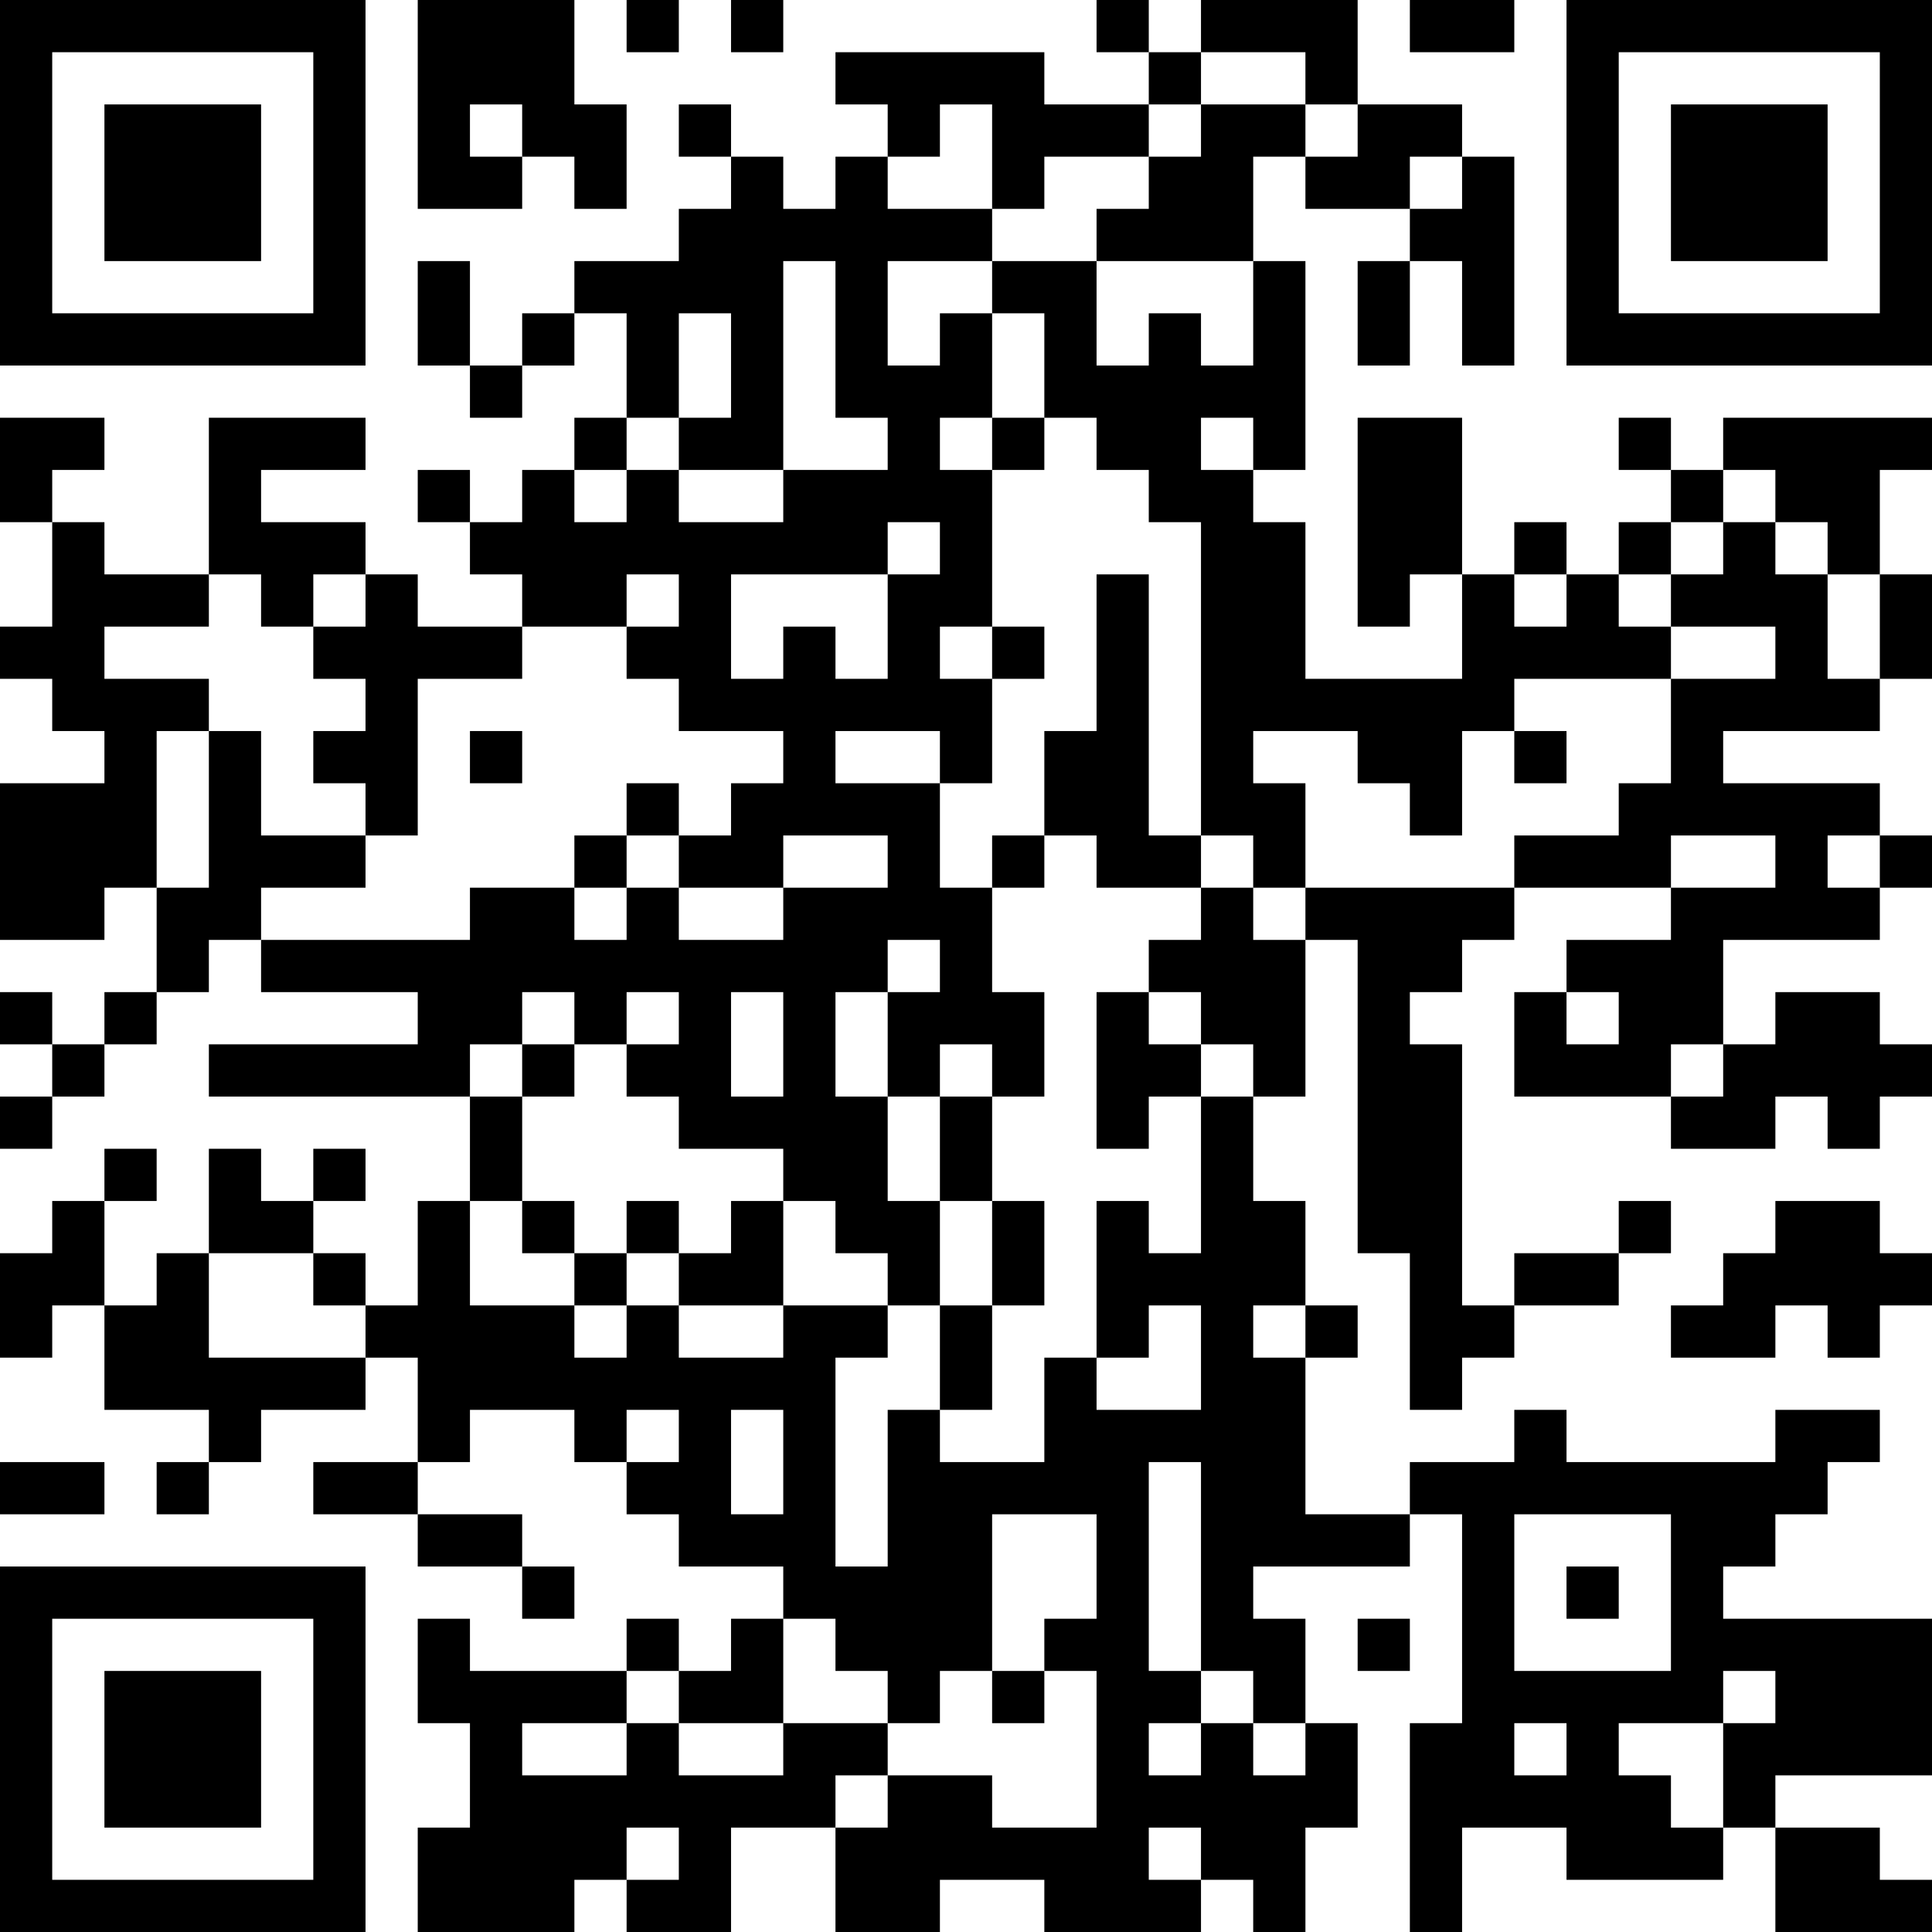 <?xml version="1.0" encoding="UTF-8"?>
<svg xmlns="http://www.w3.org/2000/svg" version="1.1" width="400" height="400" viewBox="0 0 400 400"><rect x="0" y="0" width="400" height="400" fill="#ffffff"/><g transform="scale(10.811)"><g transform="translate(0,0)"><path fill-rule="evenodd" d="M8 0L8 4L10 4L10 3L11 3L11 4L12 4L12 2L11 2L11 0ZM12 0L12 1L13 1L13 0ZM14 0L14 1L15 1L15 0ZM21 0L21 1L22 1L22 2L20 2L20 1L16 1L16 2L17 2L17 3L16 3L16 4L15 4L15 3L14 3L14 2L13 2L13 3L14 3L14 4L13 4L13 5L11 5L11 6L10 6L10 7L9 7L9 5L8 5L8 7L9 7L9 8L10 8L10 7L11 7L11 6L12 6L12 8L11 8L11 9L10 9L10 10L9 10L9 9L8 9L8 10L9 10L9 11L10 11L10 12L8 12L8 11L7 11L7 10L5 10L5 9L7 9L7 8L4 8L4 11L2 11L2 10L1 10L1 9L2 9L2 8L0 8L0 10L1 10L1 12L0 12L0 13L1 13L1 14L2 14L2 15L0 15L0 18L2 18L2 17L3 17L3 19L2 19L2 20L1 20L1 19L0 19L0 20L1 20L1 21L0 21L0 22L1 22L1 21L2 21L2 20L3 20L3 19L4 19L4 18L5 18L5 19L8 19L8 20L4 20L4 21L9 21L9 23L8 23L8 25L7 25L7 24L6 24L6 23L7 23L7 22L6 22L6 23L5 23L5 22L4 22L4 24L3 24L3 25L2 25L2 23L3 23L3 22L2 22L2 23L1 23L1 24L0 24L0 26L1 26L1 25L2 25L2 27L4 27L4 28L3 28L3 29L4 29L4 28L5 28L5 27L7 27L7 26L8 26L8 28L6 28L6 29L8 29L8 30L10 30L10 31L11 31L11 30L10 30L10 29L8 29L8 28L9 28L9 27L11 27L11 28L12 28L12 29L13 29L13 30L15 30L15 31L14 31L14 32L13 32L13 31L12 31L12 32L9 32L9 31L8 31L8 33L9 33L9 35L8 35L8 37L11 37L11 36L12 36L12 37L14 37L14 35L16 35L16 37L18 37L18 36L20 36L20 37L23 37L23 36L24 36L24 37L25 37L25 35L26 35L26 33L25 33L25 31L24 31L24 30L27 30L27 29L28 29L28 33L27 33L27 37L28 37L28 35L30 35L30 36L33 36L33 35L34 35L34 37L37 37L37 36L36 36L36 35L34 35L34 34L37 34L37 31L33 31L33 30L34 30L34 29L35 29L35 28L36 28L36 27L34 27L34 28L30 28L30 27L29 27L29 28L27 28L27 29L25 29L25 26L26 26L26 25L25 25L25 23L24 23L24 21L25 21L25 18L26 18L26 24L27 24L27 27L28 27L28 26L29 26L29 25L31 25L31 24L32 24L32 23L31 23L31 24L29 24L29 25L28 25L28 20L27 20L27 19L28 19L28 18L29 18L29 17L32 17L32 18L30 18L30 19L29 19L29 21L32 21L32 22L34 22L34 21L35 21L35 22L36 22L36 21L37 21L37 20L36 20L36 19L34 19L34 20L33 20L33 18L36 18L36 17L37 17L37 16L36 16L36 15L33 15L33 14L36 14L36 13L37 13L37 11L36 11L36 9L37 9L37 8L33 8L33 9L32 9L32 8L31 8L31 9L32 9L32 10L31 10L31 11L30 11L30 10L29 10L29 11L28 11L28 8L26 8L26 12L27 12L27 11L28 11L28 13L25 13L25 10L24 10L24 9L25 9L25 5L24 5L24 3L25 3L25 4L27 4L27 5L26 5L26 7L27 7L27 5L28 5L28 7L29 7L29 3L28 3L28 2L26 2L26 0L23 0L23 1L22 1L22 0ZM27 0L27 1L29 1L29 0ZM23 1L23 2L22 2L22 3L20 3L20 4L19 4L19 2L18 2L18 3L17 3L17 4L19 4L19 5L17 5L17 7L18 7L18 6L19 6L19 8L18 8L18 9L19 9L19 12L18 12L18 13L19 13L19 15L18 15L18 14L16 14L16 15L18 15L18 17L19 17L19 19L20 19L20 21L19 21L19 20L18 20L18 21L17 21L17 19L18 19L18 18L17 18L17 19L16 19L16 21L17 21L17 23L18 23L18 25L17 25L17 24L16 24L16 23L15 23L15 22L13 22L13 21L12 21L12 20L13 20L13 19L12 19L12 20L11 20L11 19L10 19L10 20L9 20L9 21L10 21L10 23L9 23L9 25L11 25L11 26L12 26L12 25L13 25L13 26L15 26L15 25L17 25L17 26L16 26L16 30L17 30L17 27L18 27L18 28L20 28L20 26L21 26L21 27L23 27L23 25L22 25L22 26L21 26L21 23L22 23L22 24L23 24L23 21L24 21L24 20L23 20L23 19L22 19L22 18L23 18L23 17L24 17L24 18L25 18L25 17L29 17L29 16L31 16L31 15L32 15L32 13L34 13L34 12L32 12L32 11L33 11L33 10L34 10L34 11L35 11L35 13L36 13L36 11L35 11L35 10L34 10L34 9L33 9L33 10L32 10L32 11L31 11L31 12L32 12L32 13L29 13L29 14L28 14L28 16L27 16L27 15L26 15L26 14L24 14L24 15L25 15L25 17L24 17L24 16L23 16L23 10L22 10L22 9L21 9L21 8L20 8L20 6L19 6L19 5L21 5L21 7L22 7L22 6L23 6L23 7L24 7L24 5L21 5L21 4L22 4L22 3L23 3L23 2L25 2L25 3L26 3L26 2L25 2L25 1ZM9 2L9 3L10 3L10 2ZM27 3L27 4L28 4L28 3ZM15 5L15 9L13 9L13 8L14 8L14 6L13 6L13 8L12 8L12 9L11 9L11 10L12 10L12 9L13 9L13 10L15 10L15 9L17 9L17 8L16 8L16 5ZM19 8L19 9L20 9L20 8ZM23 8L23 9L24 9L24 8ZM17 10L17 11L14 11L14 13L15 13L15 12L16 12L16 13L17 13L17 11L18 11L18 10ZM4 11L4 12L2 12L2 13L4 13L4 14L3 14L3 17L4 17L4 14L5 14L5 16L7 16L7 17L5 17L5 18L9 18L9 17L11 17L11 18L12 18L12 17L13 17L13 18L15 18L15 17L17 17L17 16L15 16L15 17L13 17L13 16L14 16L14 15L15 15L15 14L13 14L13 13L12 13L12 12L13 12L13 11L12 11L12 12L10 12L10 13L8 13L8 16L7 16L7 15L6 15L6 14L7 14L7 13L6 13L6 12L7 12L7 11L6 11L6 12L5 12L5 11ZM21 11L21 14L20 14L20 16L19 16L19 17L20 17L20 16L21 16L21 17L23 17L23 16L22 16L22 11ZM29 11L29 12L30 12L30 11ZM19 12L19 13L20 13L20 12ZM9 14L9 15L10 15L10 14ZM29 14L29 15L30 15L30 14ZM12 15L12 16L11 16L11 17L12 17L12 16L13 16L13 15ZM32 16L32 17L34 17L34 16ZM35 16L35 17L36 17L36 16ZM14 19L14 21L15 21L15 19ZM21 19L21 22L22 22L22 21L23 21L23 20L22 20L22 19ZM30 19L30 20L31 20L31 19ZM10 20L10 21L11 21L11 20ZM32 20L32 21L33 21L33 20ZM18 21L18 23L19 23L19 25L18 25L18 27L19 27L19 25L20 25L20 23L19 23L19 21ZM10 23L10 24L11 24L11 25L12 25L12 24L13 24L13 25L15 25L15 23L14 23L14 24L13 24L13 23L12 23L12 24L11 24L11 23ZM34 23L34 24L33 24L33 25L32 25L32 26L34 26L34 25L35 25L35 26L36 26L36 25L37 25L37 24L36 24L36 23ZM4 24L4 26L7 26L7 25L6 25L6 24ZM24 25L24 26L25 26L25 25ZM12 27L12 28L13 28L13 27ZM14 27L14 29L15 29L15 27ZM0 28L0 29L2 29L2 28ZM22 28L22 32L23 32L23 33L22 33L22 34L23 34L23 33L24 33L24 34L25 34L25 33L24 33L24 32L23 32L23 28ZM19 29L19 32L18 32L18 33L17 33L17 32L16 32L16 31L15 31L15 33L13 33L13 32L12 32L12 33L10 33L10 34L12 34L12 33L13 33L13 34L15 34L15 33L17 33L17 34L16 34L16 35L17 35L17 34L19 34L19 35L21 35L21 32L20 32L20 31L21 31L21 29ZM29 29L29 32L32 32L32 29ZM30 30L30 31L31 31L31 30ZM26 31L26 32L27 32L27 31ZM19 32L19 33L20 33L20 32ZM33 32L33 33L31 33L31 34L32 34L32 35L33 35L33 33L34 33L34 32ZM29 33L29 34L30 34L30 33ZM12 35L12 36L13 36L13 35ZM22 35L22 36L23 36L23 35ZM0 0L0 7L7 7L7 0ZM1 1L1 6L6 6L6 1ZM2 2L2 5L5 5L5 2ZM30 0L30 7L37 7L37 0ZM31 1L31 6L36 6L36 1ZM32 2L32 5L35 5L35 2ZM0 30L0 37L7 37L7 30ZM1 31L1 36L6 36L6 31ZM2 32L2 35L5 35L5 32Z" fill="#000000"/></g></g></svg>
